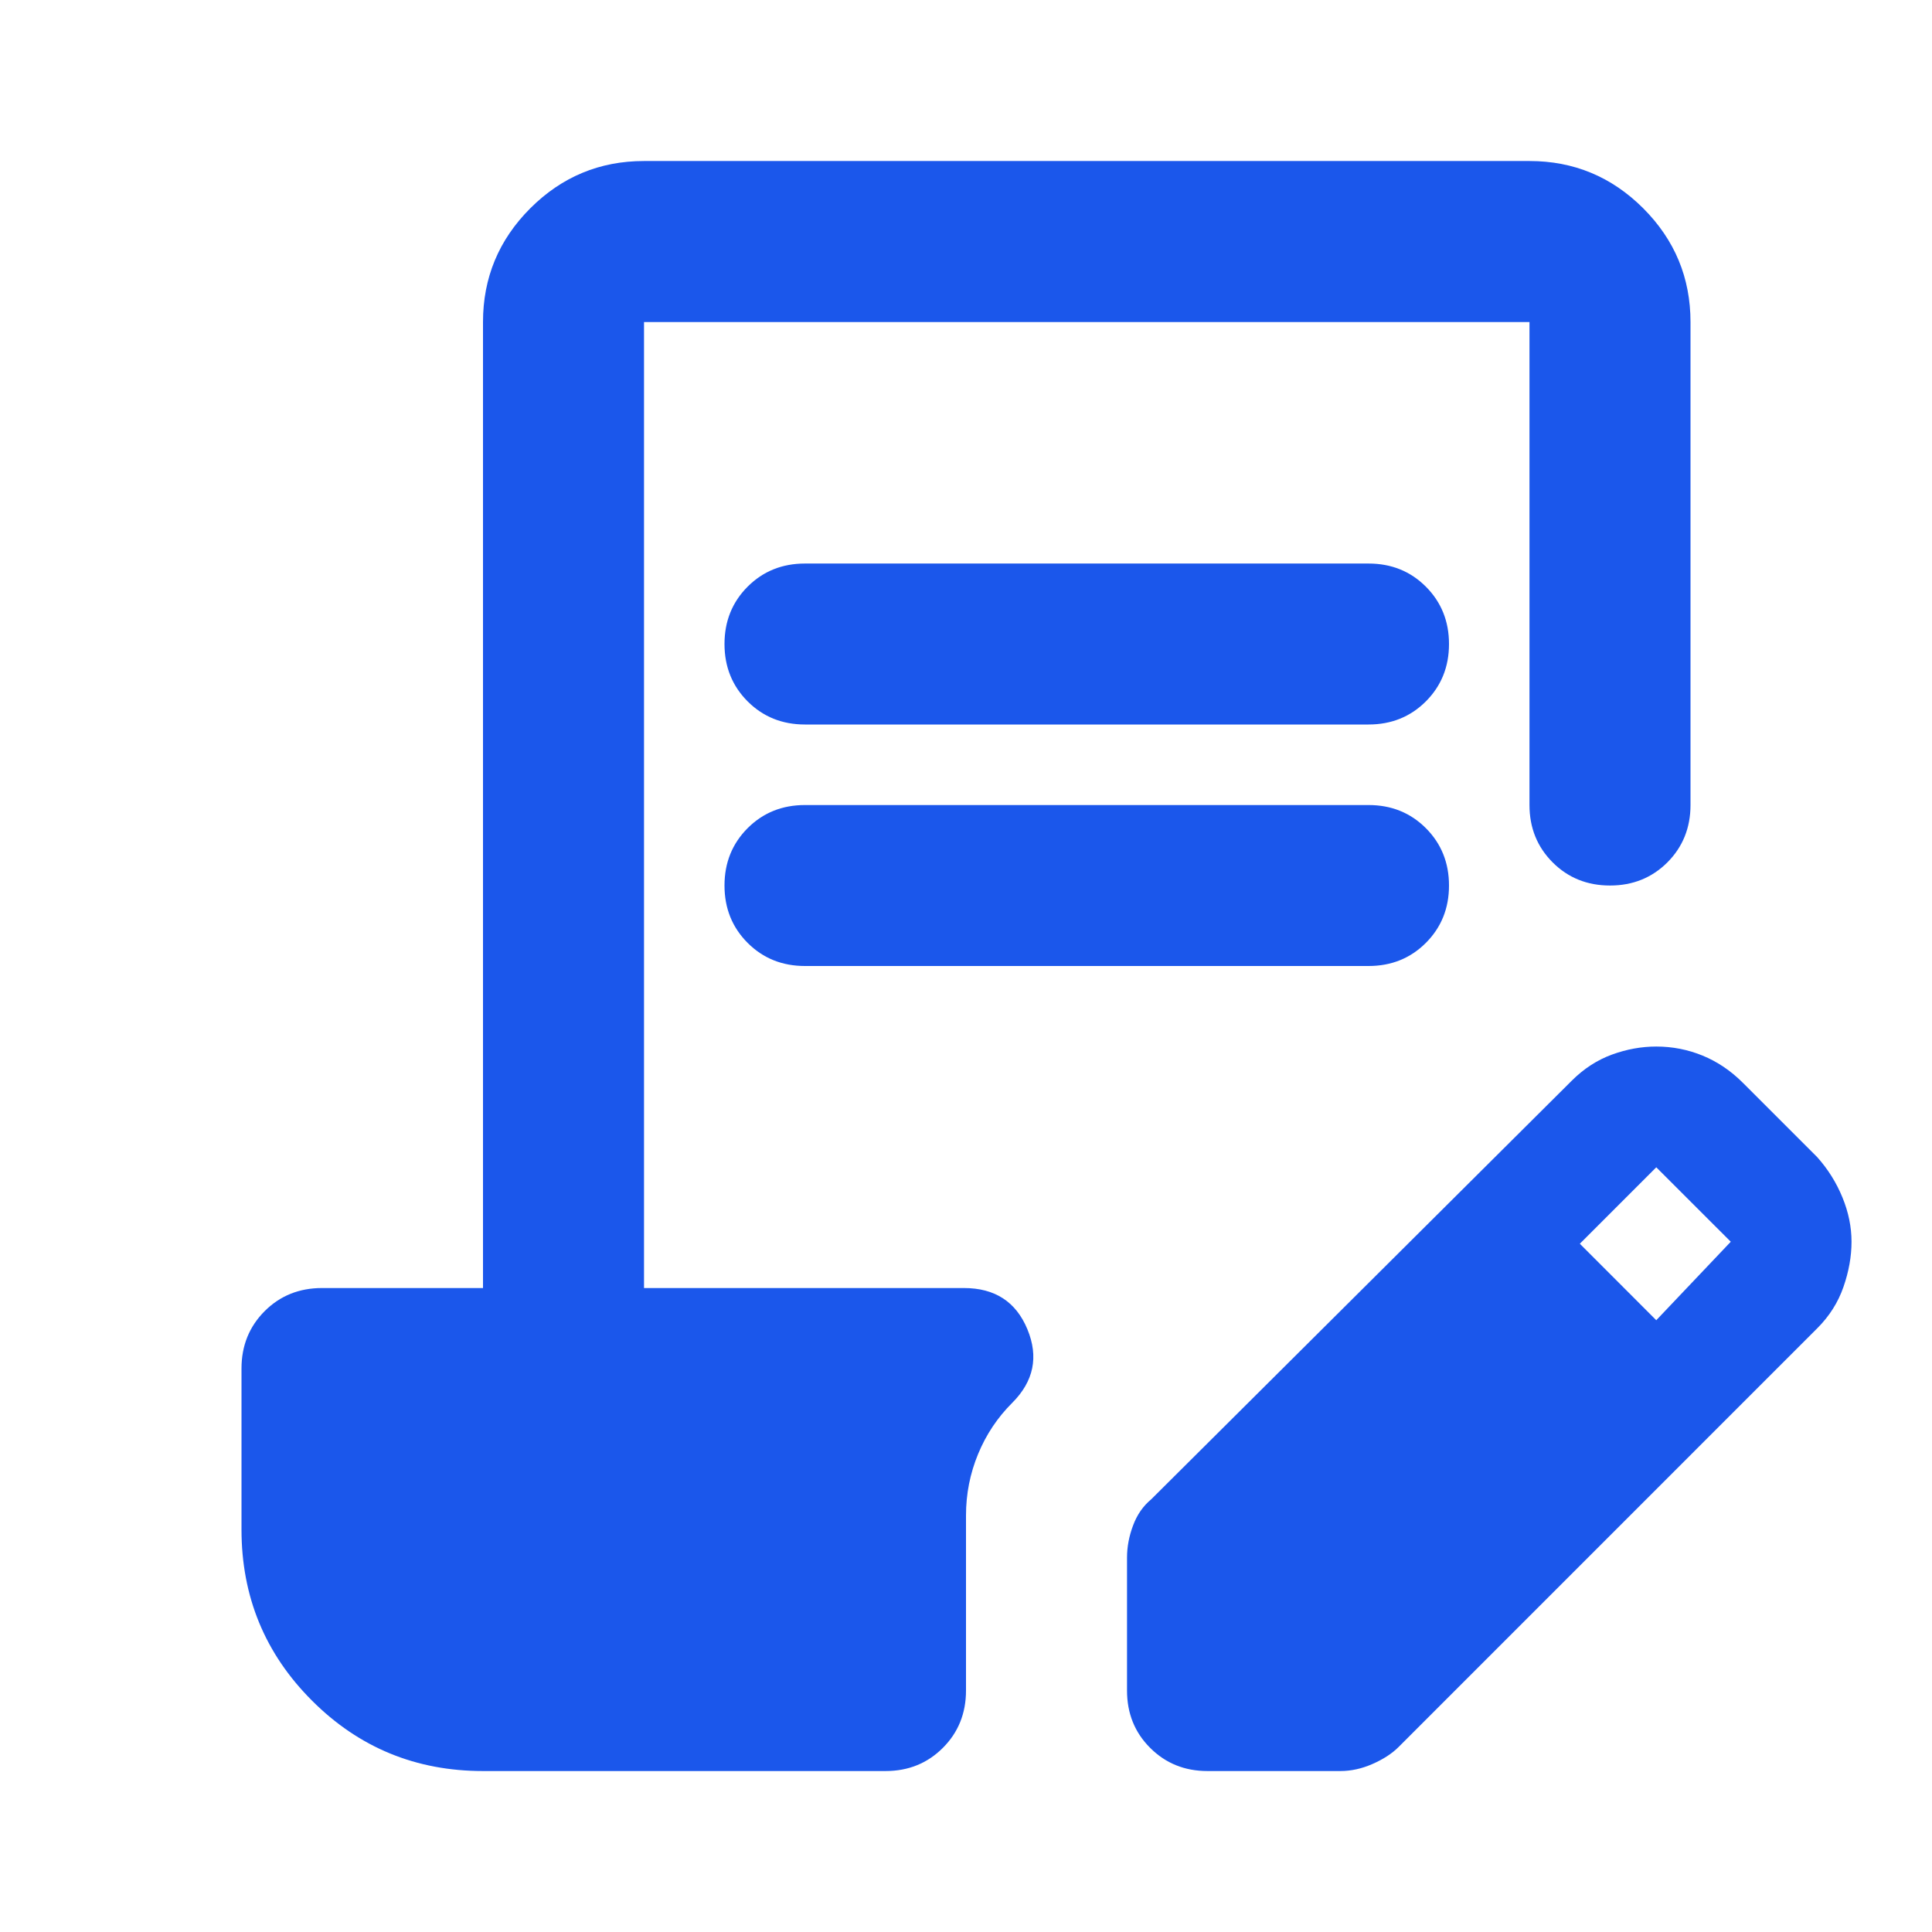 <svg width="32" height="32" viewBox="0 0 32 32" fill="none" xmlns="http://www.w3.org/2000/svg">
<mask id="mask0_2134_198" style="mask-type:alpha" maskUnits="userSpaceOnUse" x="0" y="0" width="32" height="32">
<rect width="32" height="32" fill="#D9D9D9"/>
</mask>
<g mask="url(#mask0_2134_198)">
<path d="M8 29.334C6.889 29.334 5.944 28.945 5.167 28.167C4.389 27.389 4 26.445 4 25.334V22.667C4 22.289 4.128 21.973 4.383 21.717C4.639 21.461 4.956 21.334 5.333 21.334H8V5.334C8 4.6 8.261 3.973 8.783 3.45C9.306 2.928 9.933 2.667 10.667 2.667H25.333C26.067 2.667 26.694 2.928 27.217 3.45C27.739 3.973 28 4.6 28 5.334V13.334C28 13.711 27.872 14.028 27.617 14.284C27.361 14.539 27.044 14.667 26.667 14.667C26.289 14.667 25.972 14.539 25.717 14.284C25.461 14.028 25.333 13.711 25.333 13.334V5.334H10.667V21.334H15.967C16.478 21.334 16.828 21.561 17.017 22.017C17.206 22.473 17.122 22.878 16.767 23.234C16.522 23.478 16.333 23.761 16.2 24.084C16.067 24.406 16 24.745 16 25.1V28C16 28.378 15.872 28.695 15.617 28.95C15.361 29.206 15.044 29.334 14.667 29.334H8ZM18.667 28V25.8C18.667 25.622 18.7 25.445 18.767 25.267C18.833 25.089 18.933 24.945 19.067 24.834L26.033 17.9C26.233 17.7 26.456 17.556 26.7 17.467C26.944 17.378 27.189 17.334 27.433 17.334C27.7 17.334 27.956 17.384 28.2 17.484C28.444 17.584 28.667 17.734 28.867 17.934L30.1 19.167C30.278 19.367 30.417 19.589 30.517 19.834C30.617 20.078 30.667 20.323 30.667 20.567C30.667 20.811 30.622 21.061 30.533 21.317C30.444 21.573 30.3 21.8 30.1 22L23.167 28.934C23.056 29.045 22.911 29.139 22.733 29.217C22.556 29.295 22.378 29.334 22.2 29.334H20C19.622 29.334 19.306 29.206 19.05 28.95C18.794 28.695 18.667 28.378 18.667 28ZM27.433 21.867L28.667 20.567L27.433 19.334L26.167 20.6L27.433 21.867ZM13.333 13.334H22.667C23.044 13.334 23.361 13.461 23.617 13.717C23.872 13.973 24 14.289 24 14.667C24 15.045 23.872 15.361 23.617 15.617C23.361 15.873 23.044 16 22.667 16H13.333C12.956 16 12.639 15.873 12.383 15.617C12.128 15.361 12 15.045 12 14.667C12 14.289 12.128 13.973 12.383 13.717C12.639 13.461 12.956 13.334 13.333 13.334ZM13.333 9.334H22.667C23.044 9.334 23.361 9.461 23.617 9.717C23.872 9.973 24 10.289 24 10.667C24 11.045 23.872 11.361 23.617 11.617C23.361 11.873 23.044 12 22.667 12H13.333C12.956 12 12.639 11.873 12.383 11.617C12.128 11.361 12 11.045 12 10.667C12 10.289 12.128 9.973 12.383 9.717C12.639 9.461 12.956 9.334 13.333 9.334Z" fill="#1B57EB"/>
</g>
</svg>
